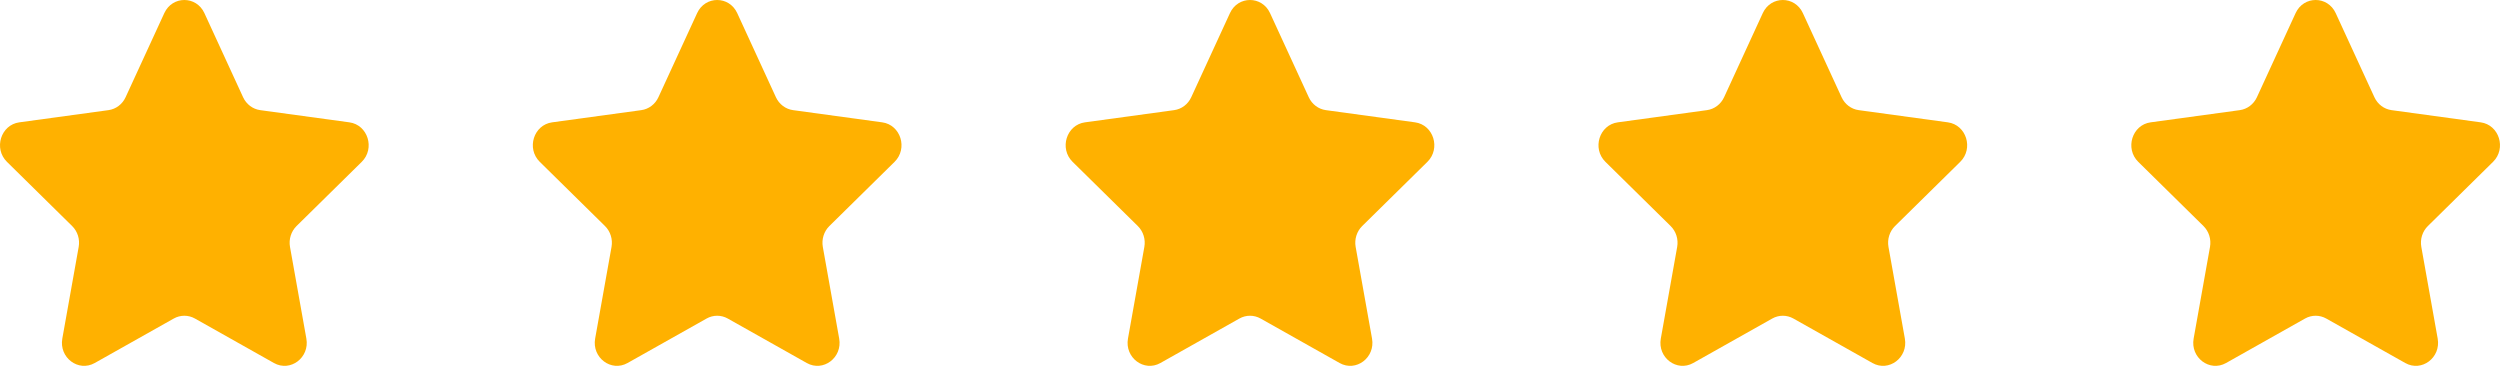 <svg xmlns="http://www.w3.org/2000/svg" width="123" height="18" viewBox="0 0 123 18" fill="none"><path d="M8.084 0.645C8.48 -0.215 9.66 -0.215 10.056 0.645L11.96 4.784C12.12 5.13 12.437 5.369 12.803 5.419L17.189 6.019C18.099 6.143 18.464 7.307 17.798 7.963L14.59 11.121C14.322 11.385 14.201 11.772 14.268 12.149L15.073 16.658C15.241 17.595 14.286 18.315 13.478 17.86L9.591 15.672C9.266 15.489 8.874 15.489 8.549 15.672L4.661 17.86C3.854 18.315 2.899 17.595 3.066 16.658L3.871 12.149C3.939 11.772 3.818 11.385 3.549 11.121L0.342 7.963C-0.325 7.307 0.04 6.143 0.951 6.019L5.336 5.419C5.703 5.369 6.02 5.13 6.179 4.784L8.084 0.645Z" fill="#FFB100"></path><path d="M34.299 0.645C34.695 -0.215 35.875 -0.215 36.271 0.645L38.175 4.784C38.335 5.13 38.652 5.369 39.019 5.419L43.404 6.019C44.315 6.143 44.679 7.307 44.013 7.963L40.805 11.121C40.537 11.385 40.416 11.772 40.483 12.149L41.288 16.658C41.456 17.595 40.501 18.315 39.693 17.86L35.806 15.672C35.481 15.489 35.089 15.489 34.764 15.672L30.876 17.86C30.069 18.315 29.114 17.595 29.281 16.658L30.087 12.149C30.154 11.772 30.033 11.385 29.765 11.121L26.557 7.963C25.89 7.307 26.255 6.143 27.166 6.019L31.551 5.419C31.918 5.369 32.235 5.13 32.394 4.784L34.299 0.645Z" fill="#FFB100"></path><path d="M60.514 0.645C60.91 -0.215 62.09 -0.215 62.486 0.645L64.391 4.784C64.55 5.13 64.867 5.369 65.234 5.419L69.619 6.019C70.53 6.143 70.894 7.307 70.228 7.963L67.02 11.121C66.752 11.385 66.631 11.772 66.698 12.149L67.504 16.658C67.671 17.595 66.716 18.315 65.909 17.86L62.021 15.672C61.696 15.489 61.304 15.489 60.979 15.672L57.092 17.86C56.284 18.315 55.329 17.595 55.496 16.658L56.302 12.149C56.369 11.772 56.248 11.385 55.98 11.121L52.772 7.963C52.105 7.307 52.47 6.143 53.381 6.019L57.766 5.419C58.133 5.369 58.45 5.13 58.609 4.784L60.514 0.645Z" fill="#FFB100"></path><path d="M86.729 0.645C87.125 -0.215 88.305 -0.215 88.701 0.645L90.606 4.784C90.765 5.13 91.082 5.369 91.449 5.419L95.834 6.019C96.745 6.143 97.11 7.307 96.443 7.963L93.235 11.121C92.967 11.385 92.846 11.772 92.913 12.149L93.719 16.658C93.886 17.595 92.931 18.315 92.124 17.86L88.236 15.672C87.911 15.489 87.519 15.489 87.194 15.672L83.307 17.86C82.499 18.315 81.544 17.595 81.712 16.658L82.517 12.149C82.584 11.772 82.463 11.385 82.195 11.121L78.987 7.963C78.321 7.307 78.685 6.143 79.596 6.019L83.981 5.419C84.348 5.369 84.665 5.13 84.825 4.784L86.729 0.645Z" fill="#FFB100"></path><path d="M112.944 0.645C113.34 -0.215 114.52 -0.215 114.916 0.645L116.821 4.784C116.98 5.13 117.297 5.369 117.664 5.419L122.049 6.019C122.96 6.143 123.325 7.307 122.658 7.963L119.451 11.121C119.182 11.385 119.061 11.772 119.129 12.149L119.934 16.658C120.101 17.595 119.146 18.315 118.339 17.86L114.451 15.672C114.126 15.489 113.734 15.489 113.409 15.672L109.522 17.86C108.714 18.315 107.759 17.595 107.927 16.658L108.732 12.149C108.799 11.772 108.678 11.385 108.41 11.121L105.202 7.963C104.536 7.307 104.901 6.143 105.811 6.019L110.197 5.419C110.563 5.369 110.88 5.13 111.04 4.784L112.944 0.645Z" fill="#FFB100"></path></svg>